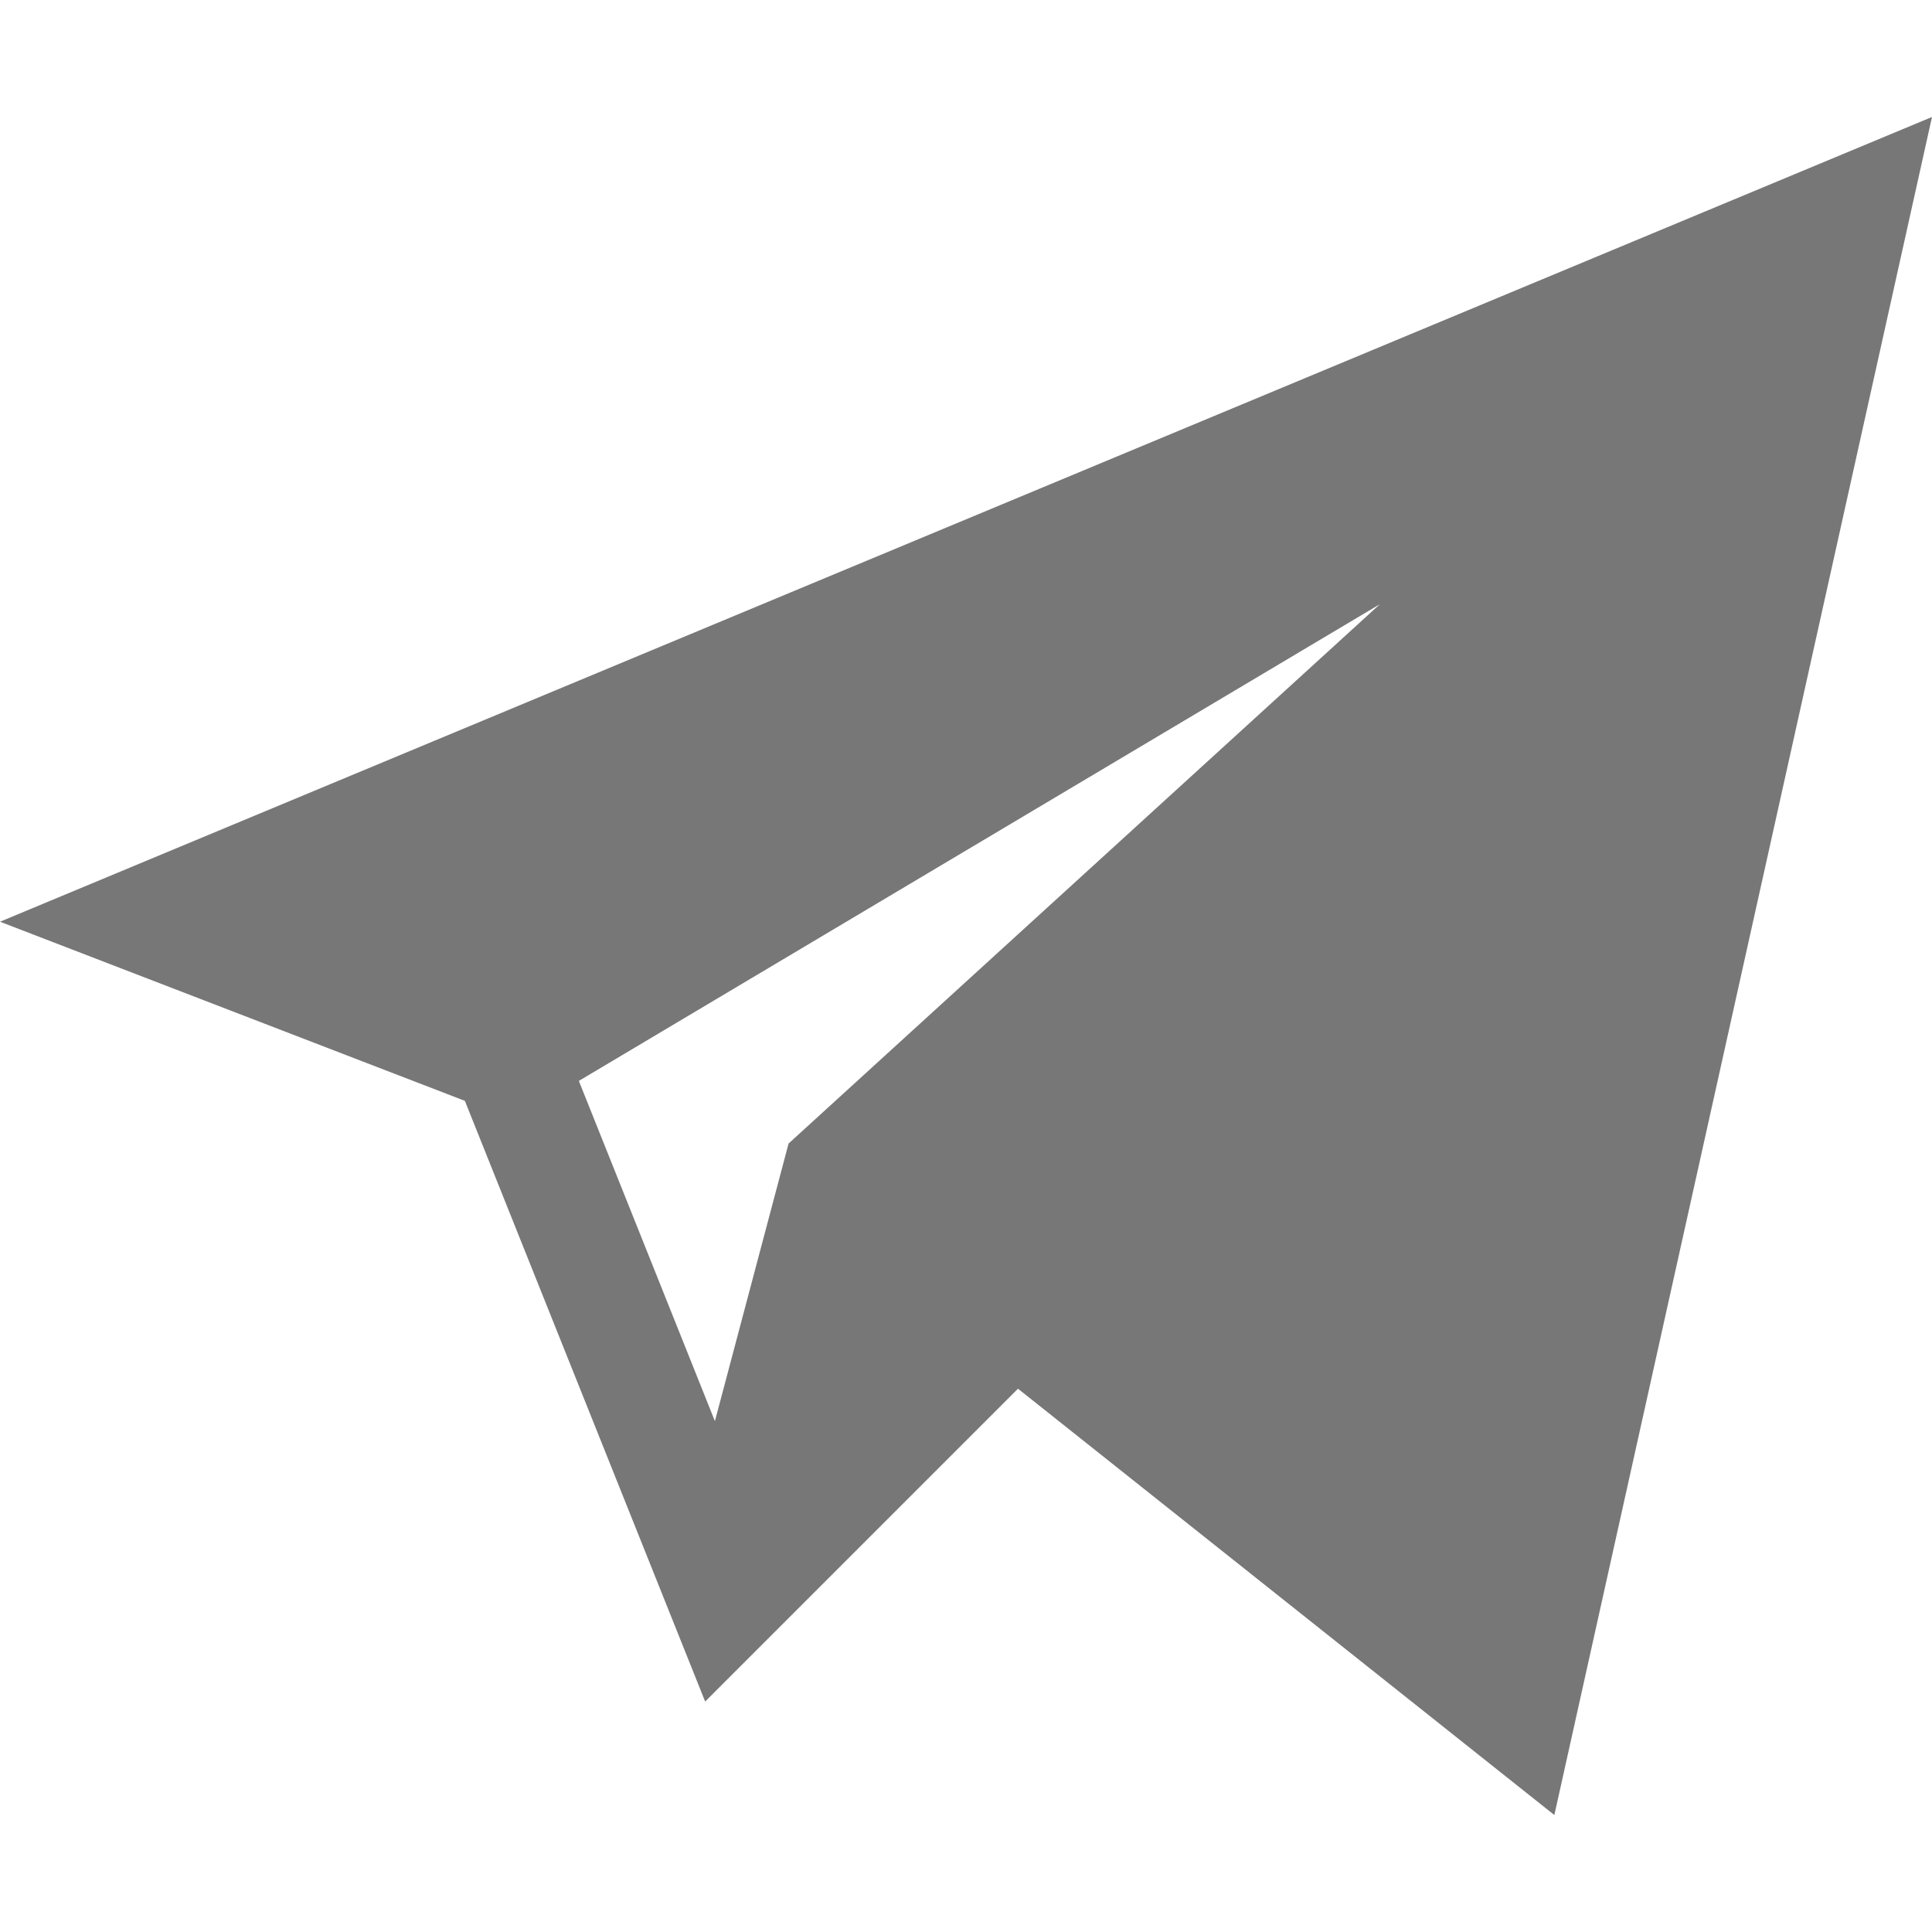 <svg viewBox="0 -31 512 512" xmlns="http://www.w3.org/2000/svg"><path d="m123.195 260.738 63.68 159.188 82.902-82.902 142.141 112.977 100.082-450-512 213.266zm242.5-131.629-156.715 142.941-19.52 73.566-36.059-90.164zm0 0" fill='#777778'/></svg>